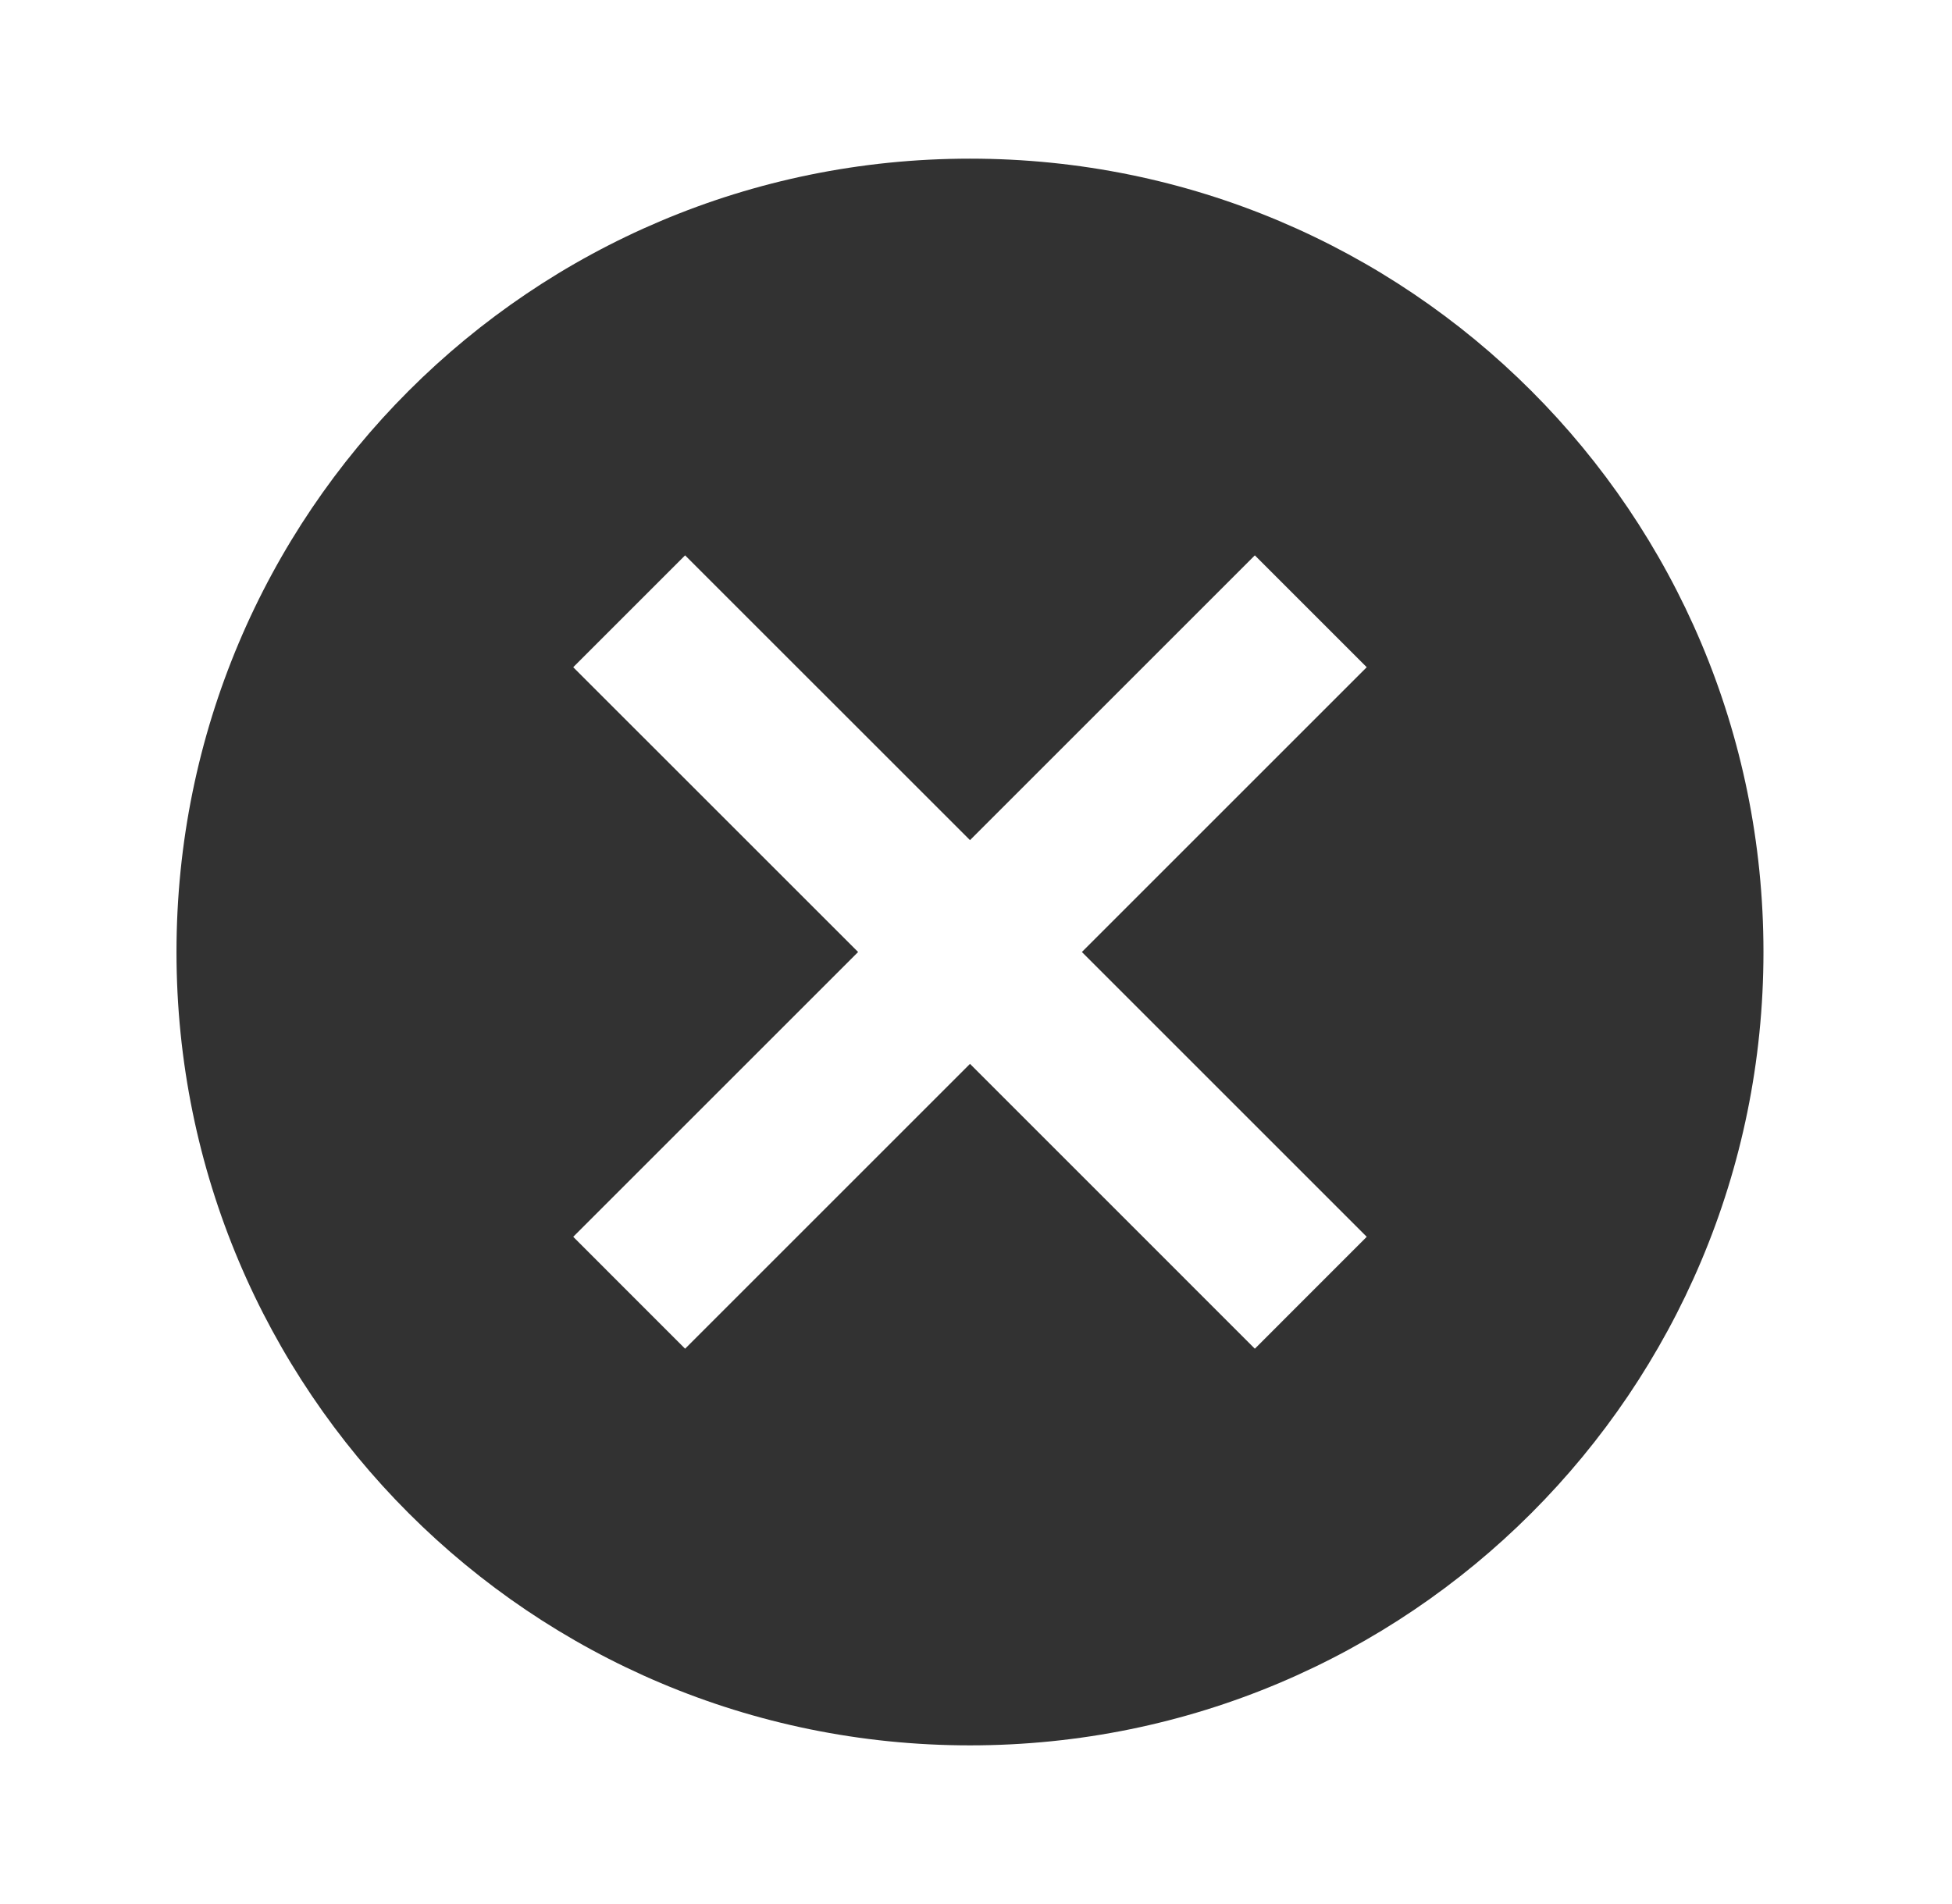 <svg width="41" height="40" viewBox="0 0 41 40" fill="none" xmlns="http://www.w3.org/2000/svg">
<g clip-path="url(#clip0_314_1482)">
<path d="M20.374 3.333C11.157 3.333 3.707 10.784 3.707 20C3.707 29.217 11.157 36.667 20.374 36.667C29.59 36.667 37.04 29.217 37.04 20C37.04 10.784 29.59 3.333 20.374 3.333ZM28.707 25.983L26.357 28.334L20.374 22.35L14.39 28.334L12.04 25.983L18.024 20L12.04 14.017L14.39 11.667L20.374 17.65L26.357 11.667L28.707 14.017L22.724 20L28.707 25.983Z" fill="#323232"/>
</g>
<defs>
<clipPath id="clip0_314_1482">
<rect width="40" height="40" fill="white" transform="translate(0.374)"/>
</clipPath>
</defs>
</svg>
